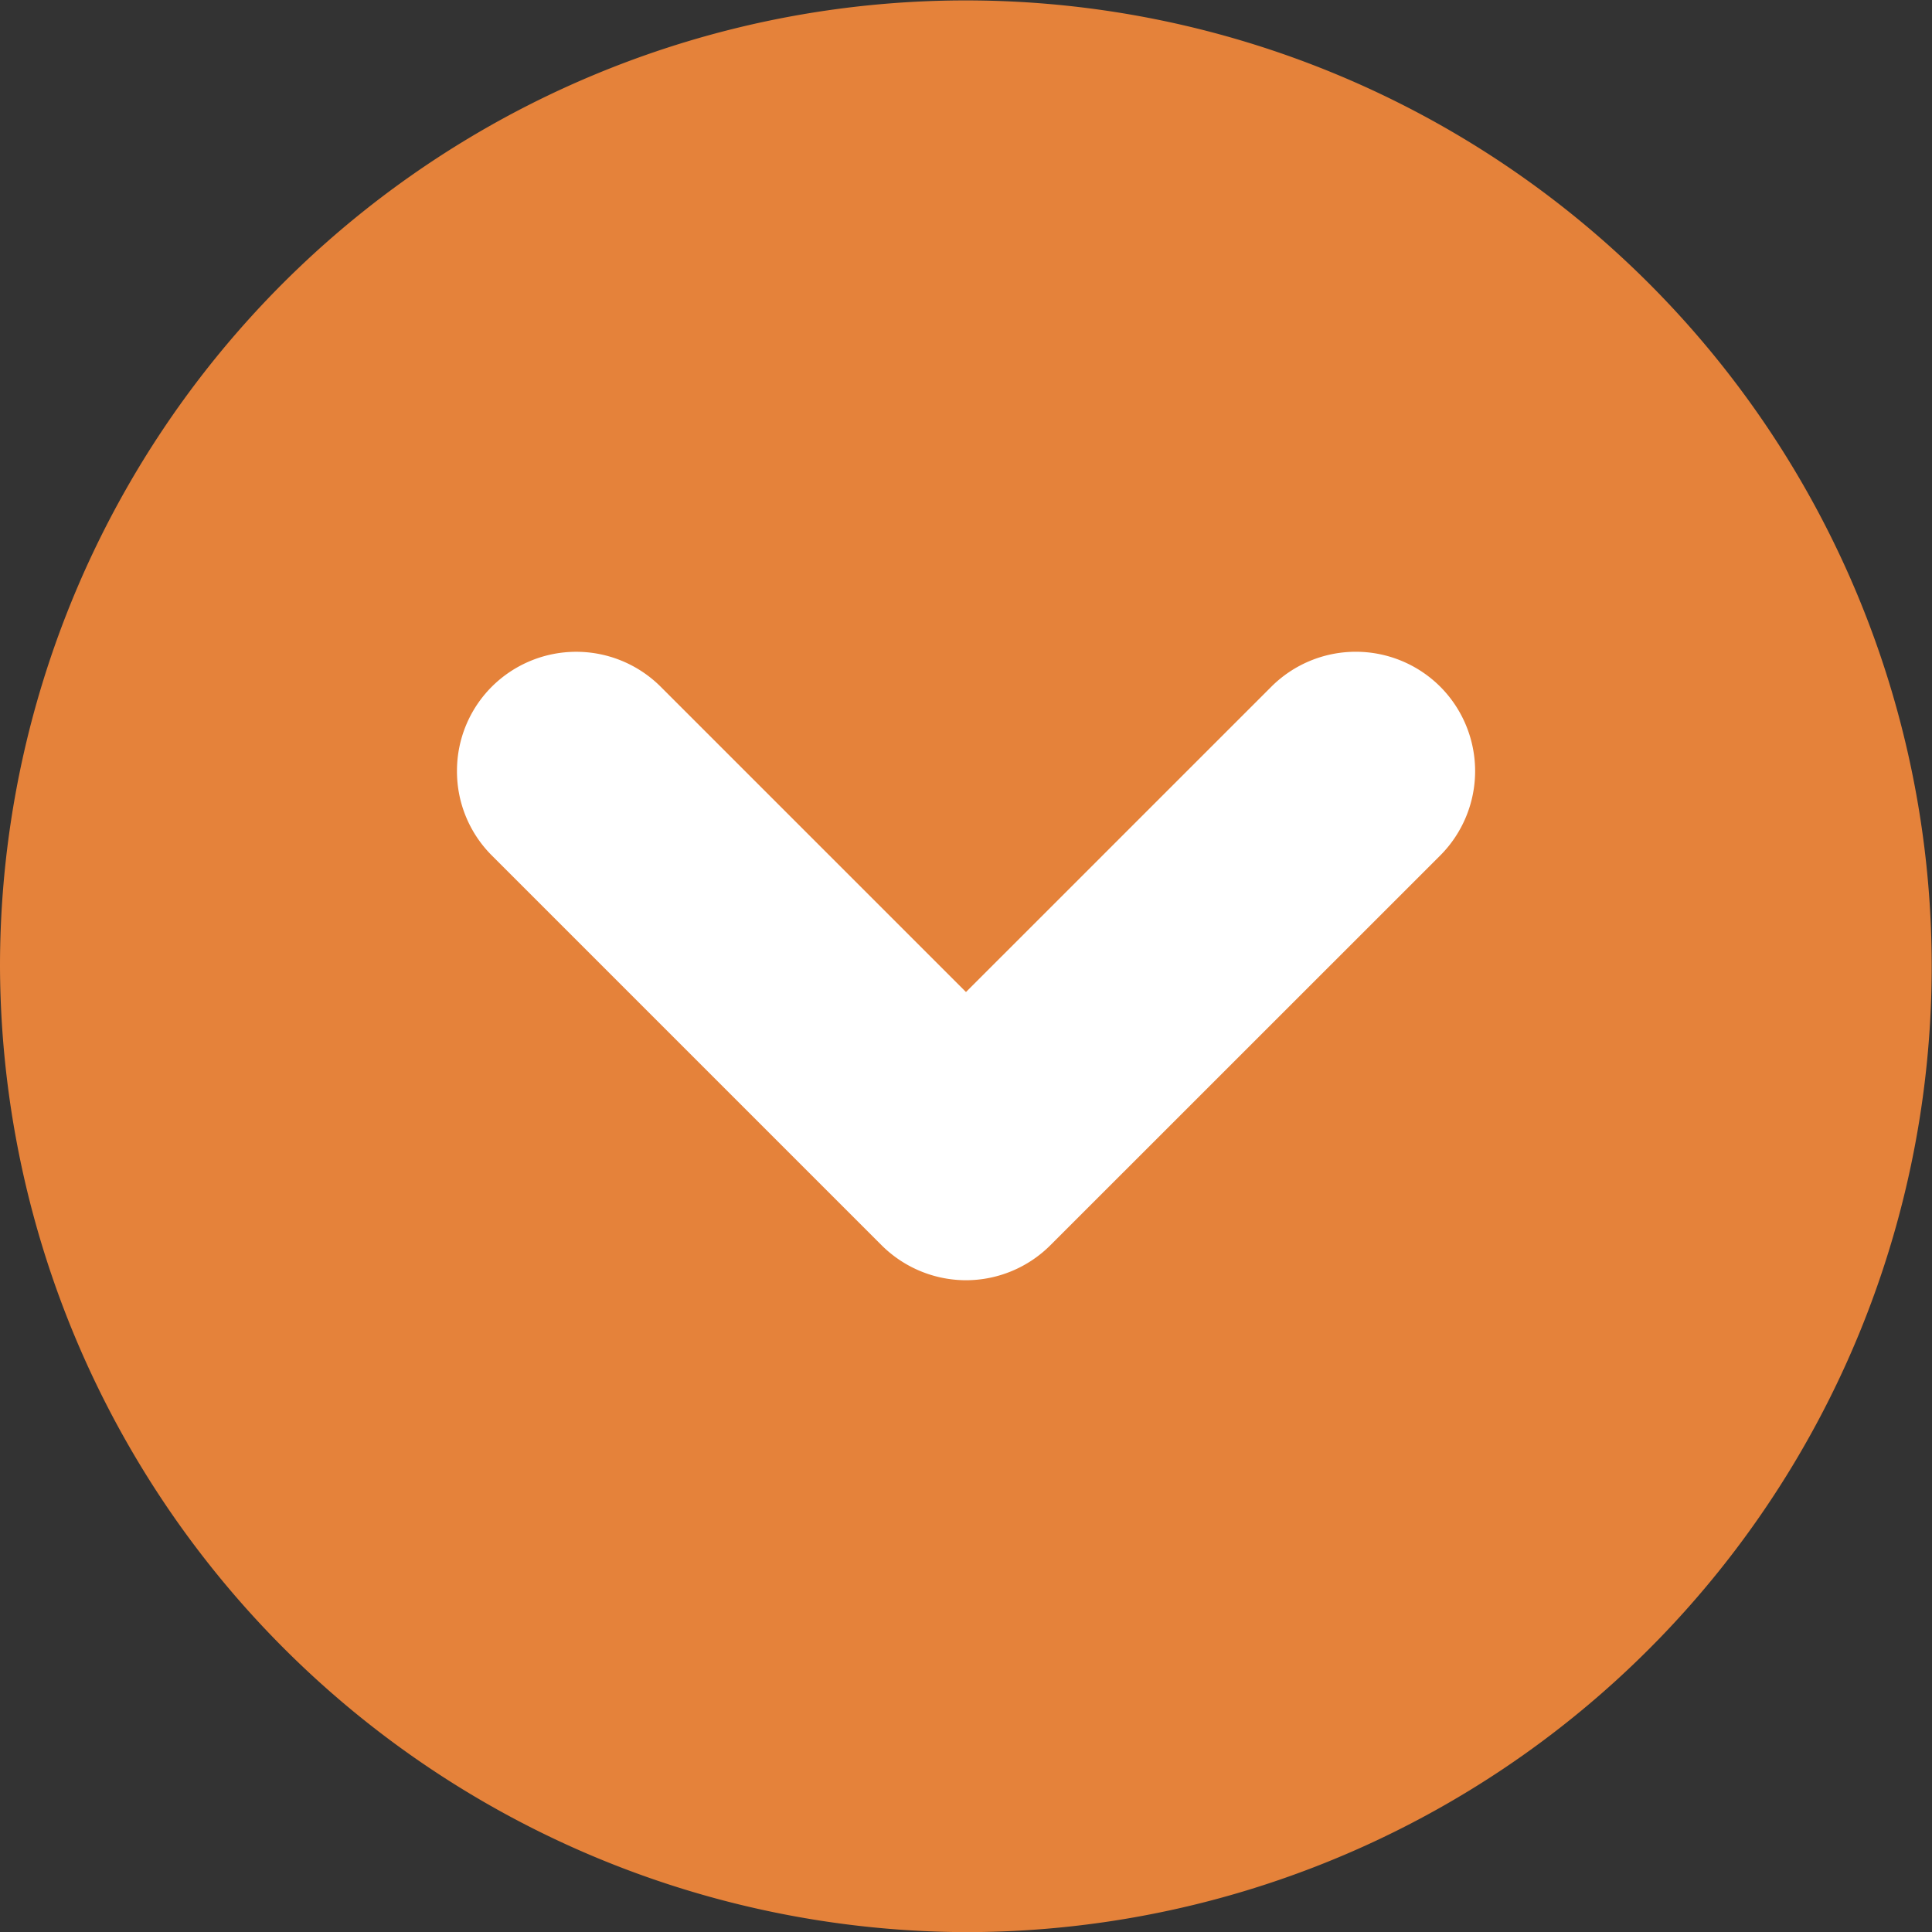 <svg xmlns="http://www.w3.org/2000/svg" xmlns:xlink="http://www.w3.org/1999/xlink" width="60.009" height="60.009" viewBox="0 0 60.009 60.009">
  <rect x="0" y="0" width="60.009" height="60.009" fill="#333333" stroke="none"/>
  <defs>
    <clipPath id="clip-path">
      <path id="Path_3131" data-name="Path 3131" d="M0,50.088H60.009V-9.921H0Z" transform="translate(0 9.921)" fill="none"/>
    </clipPath>
  </defs>
  <g id="Group_2322" data-name="Group 2322" transform="translate(50.088) rotate(90)">
    <g id="Group_2297" data-name="Group 2297" transform="translate(0 -9.921)" clip-path="url(#clip-path)">
      <g id="Group_2295" data-name="Group 2295" transform="translate(-0.002)">
        <path id="Path_3129" data-name="Path 3129" d="M25.047,50.088h0A30,30,0,1,1,55.054,20.08,30.1,30.1,0,0,1,25.047,50.088" transform="translate(4.961 9.921)" fill="#e5823a"/>
      </g>
      <g id="Group_2296" data-name="Group 2296" transform="translate(20.245 14.191)">
        <path id="Path_3130" data-name="Path 3130" d="M16.293,13.2A3.713,3.713,0,0,0,15.2,10.573L3.1-1.53a3.713,3.713,0,0,0-5.244,0,3.713,3.713,0,0,0,0,5.244L7.341,13.2l-9.484,9.484a3.713,3.713,0,0,0,0,5.244A3.694,3.694,0,0,0,.482,29.01,3.691,3.691,0,0,0,3.1,27.927l12.1-12.1A3.724,3.724,0,0,0,16.293,13.2" transform="translate(3.227 2.614)" fill="#fff"/>
      </g>
    </g>
  </g>
</svg>
